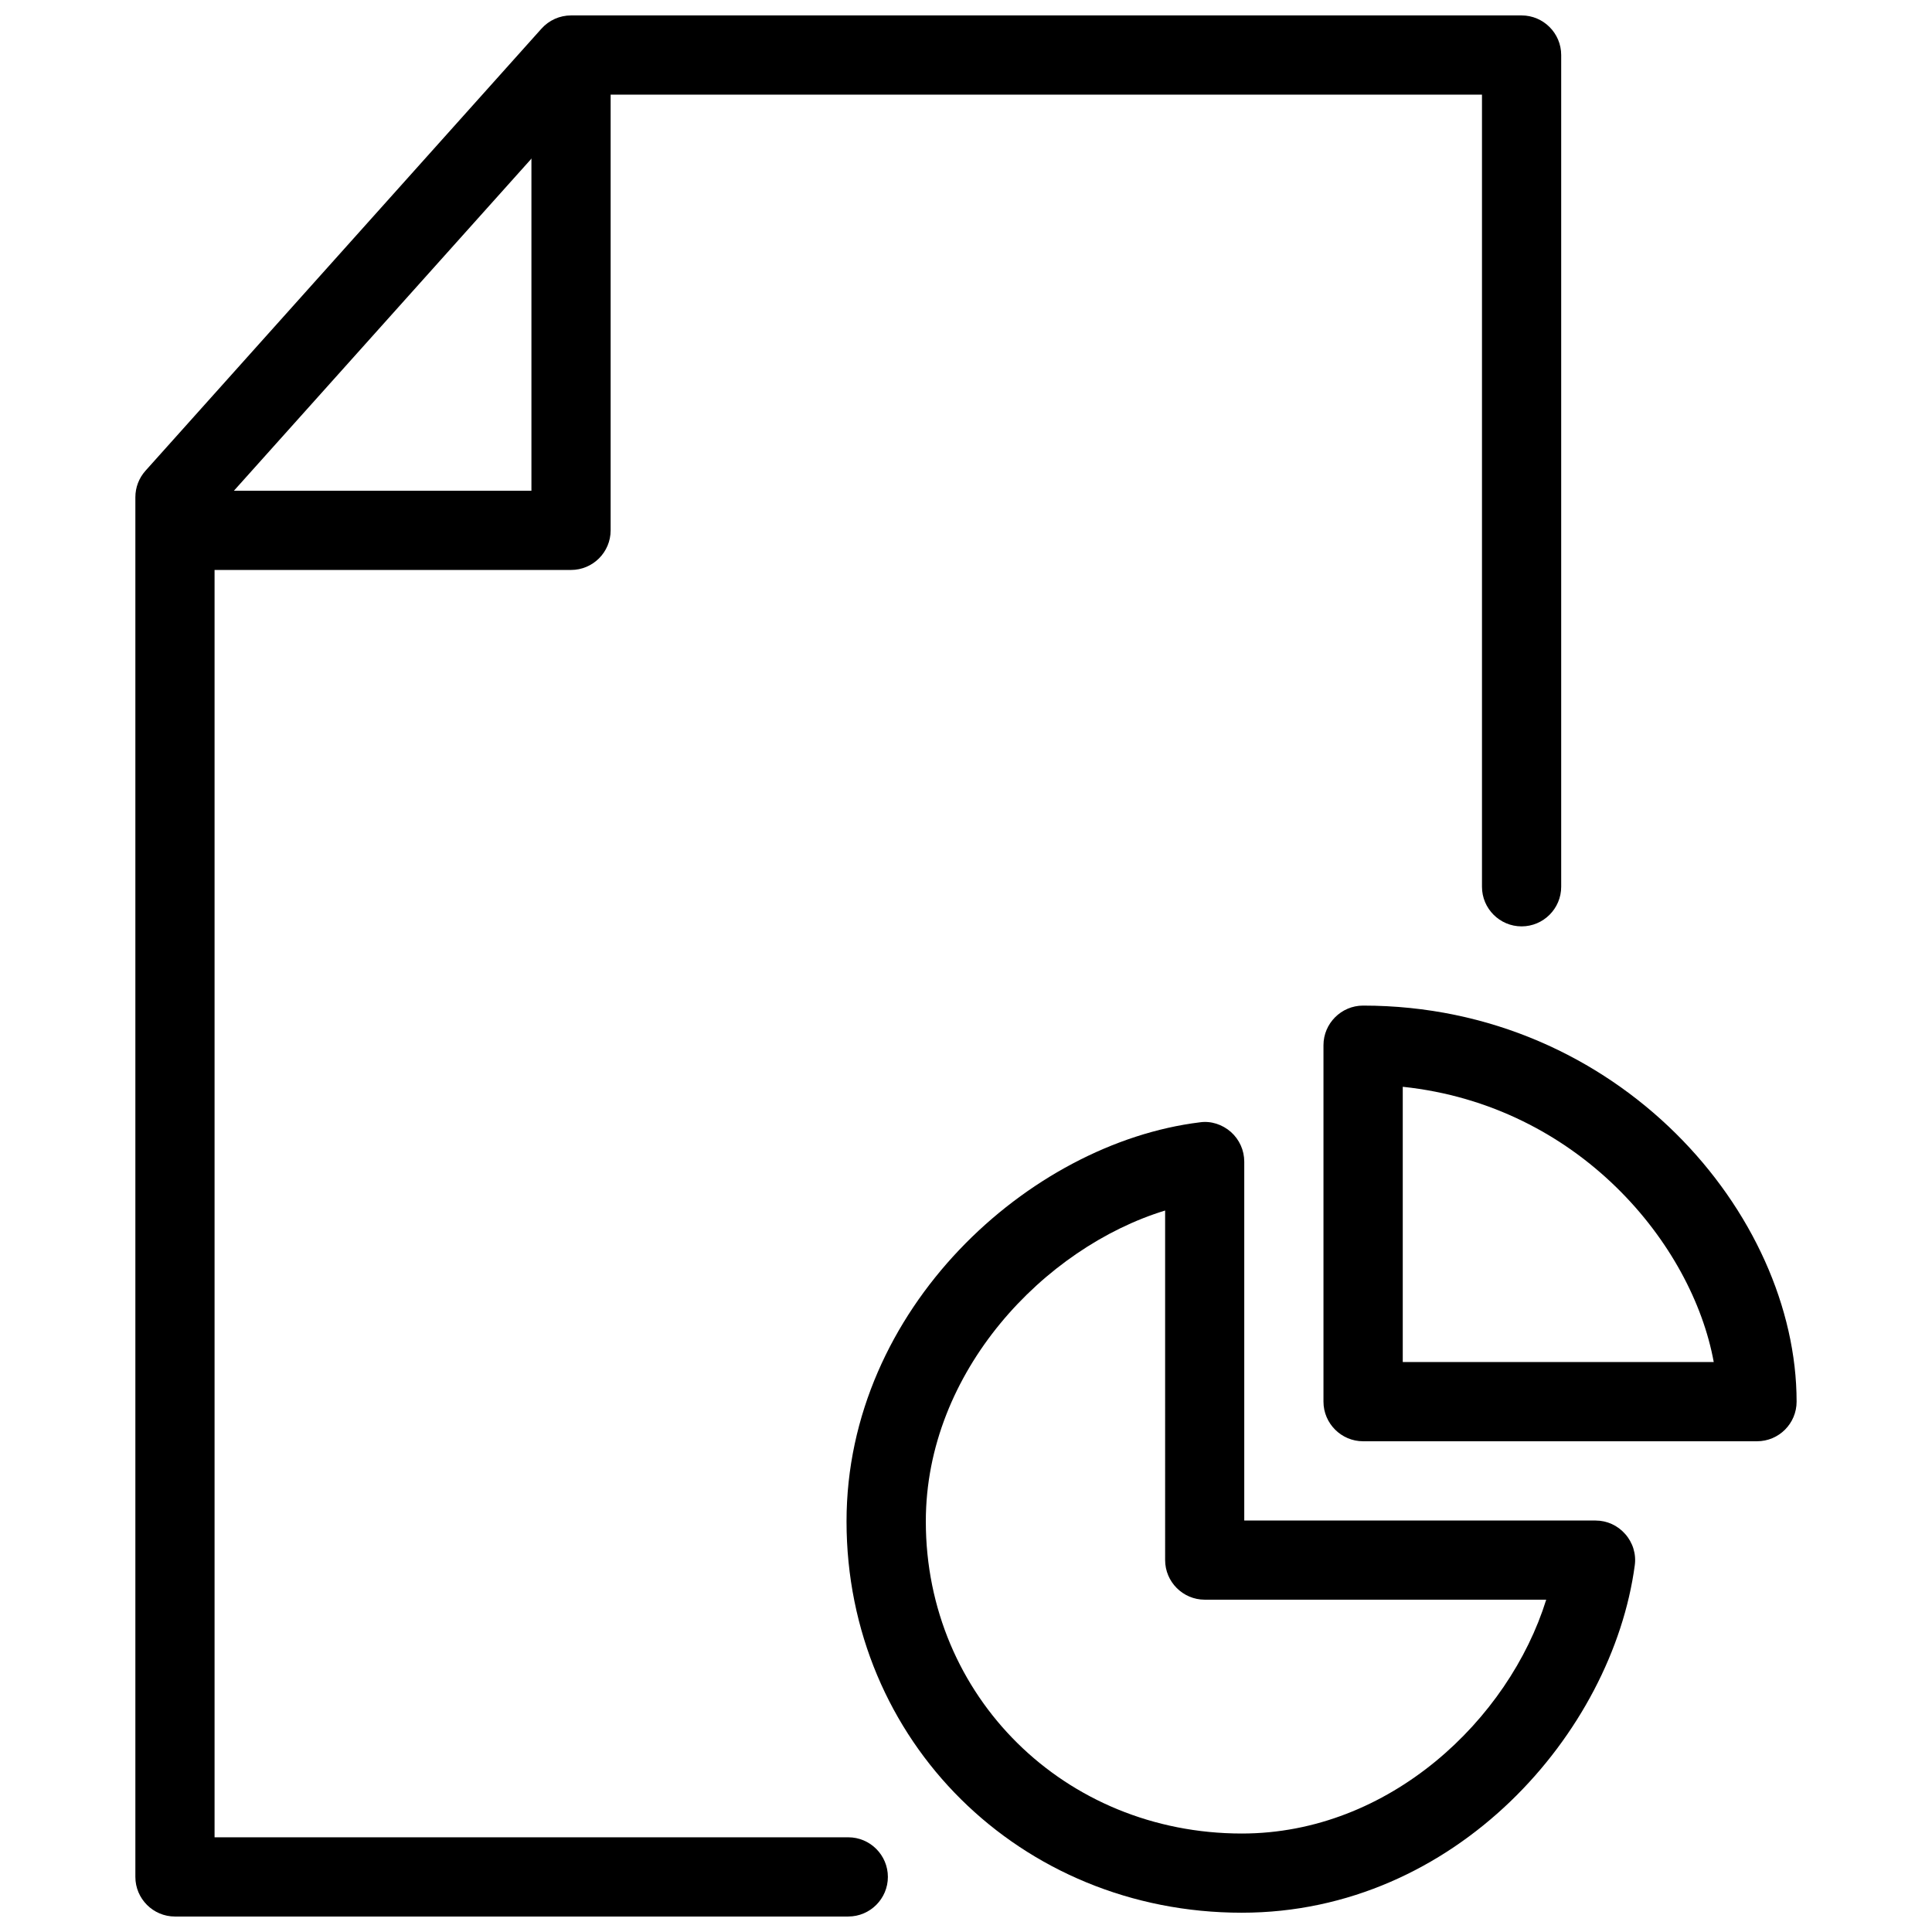 <?xml version="1.0" encoding="UTF-8"?>
<!-- The Best Svg Icon site in the world: iconSvg.co, Visit us! https://iconsvg.co -->
<svg width="800px" height="800px" version="1.1" viewBox="144 144 512 512" xmlns="http://www.w3.org/2000/svg">
 <defs>
  <clipPath id="a">
   <path d="m179 148.09h379v503.81h-379z"/>
  </clipPath>
 </defs>
 <path d="m473.09 650.89c-58.734 0-104.75-45.555-104.75-103.7 0-56.426 48.43-100.21 93.625-105.76 2.961-0.441 5.984 0.566 8.25 2.562 2.246 2.016 3.527 4.848 3.527 7.871v95.094h93.078c3.066 0 5.879 1.301 7.871 3.57 2.016 2.266 2.961 5.312 2.539 8.312-5.941 44.25-47.398 92.051-104.14 92.051zm-20.32-186.09c-31.973 9.781-63.418 42.637-63.418 82.395 0 46.371 36.801 82.707 83.758 82.707 39.066 0 70.766-30.188 80.652-61.969h-90.496c-5.773 0-10.496-4.723-10.496-10.496z"/>
 <g clip-path="url(#a)">
  <path d="m368.8 651.9h-178.43c-5.793 0-10.496-4.723-10.496-10.496v-365.64c0-2.582 0.945-5.059 2.664-6.992l104.96-117.18c1.996-2.227 4.828-3.504 7.828-3.504h251.91c5.773 0 10.496 4.703 10.496 10.496v220.42c0 5.793-4.723 10.496-10.496 10.496s-10.496-4.703-10.496-10.496v-209.92h-236.71l-99.168 110.69v351.13h167.94c5.793 0 10.496 4.723 10.496 10.496s-4.703 10.496-10.496 10.496z"/>
 </g>
 <path d="m295.33 295.04h-94.465c-5.793 0-10.496-4.703-10.496-10.496s4.703-10.496 10.496-10.496h83.969v-104.96c0-5.793 4.703-10.496 10.496-10.496s10.496 4.703 10.496 10.496v115.46c0 5.793-4.703 10.496-10.496 10.496z"/>
 <path d="m609.62 525.95h-104.39c-5.773 0-10.496-4.723-10.496-10.496v-94.465c0-5.773 4.723-10.496 10.496-10.496 67.742 0 114.89 55.312 114.89 104.96 0 5.773-4.68 10.496-10.496 10.496zm-93.875-20.992h82.414c-5.688-31.258-35.793-68.035-82.414-72.949z"/>
</svg>